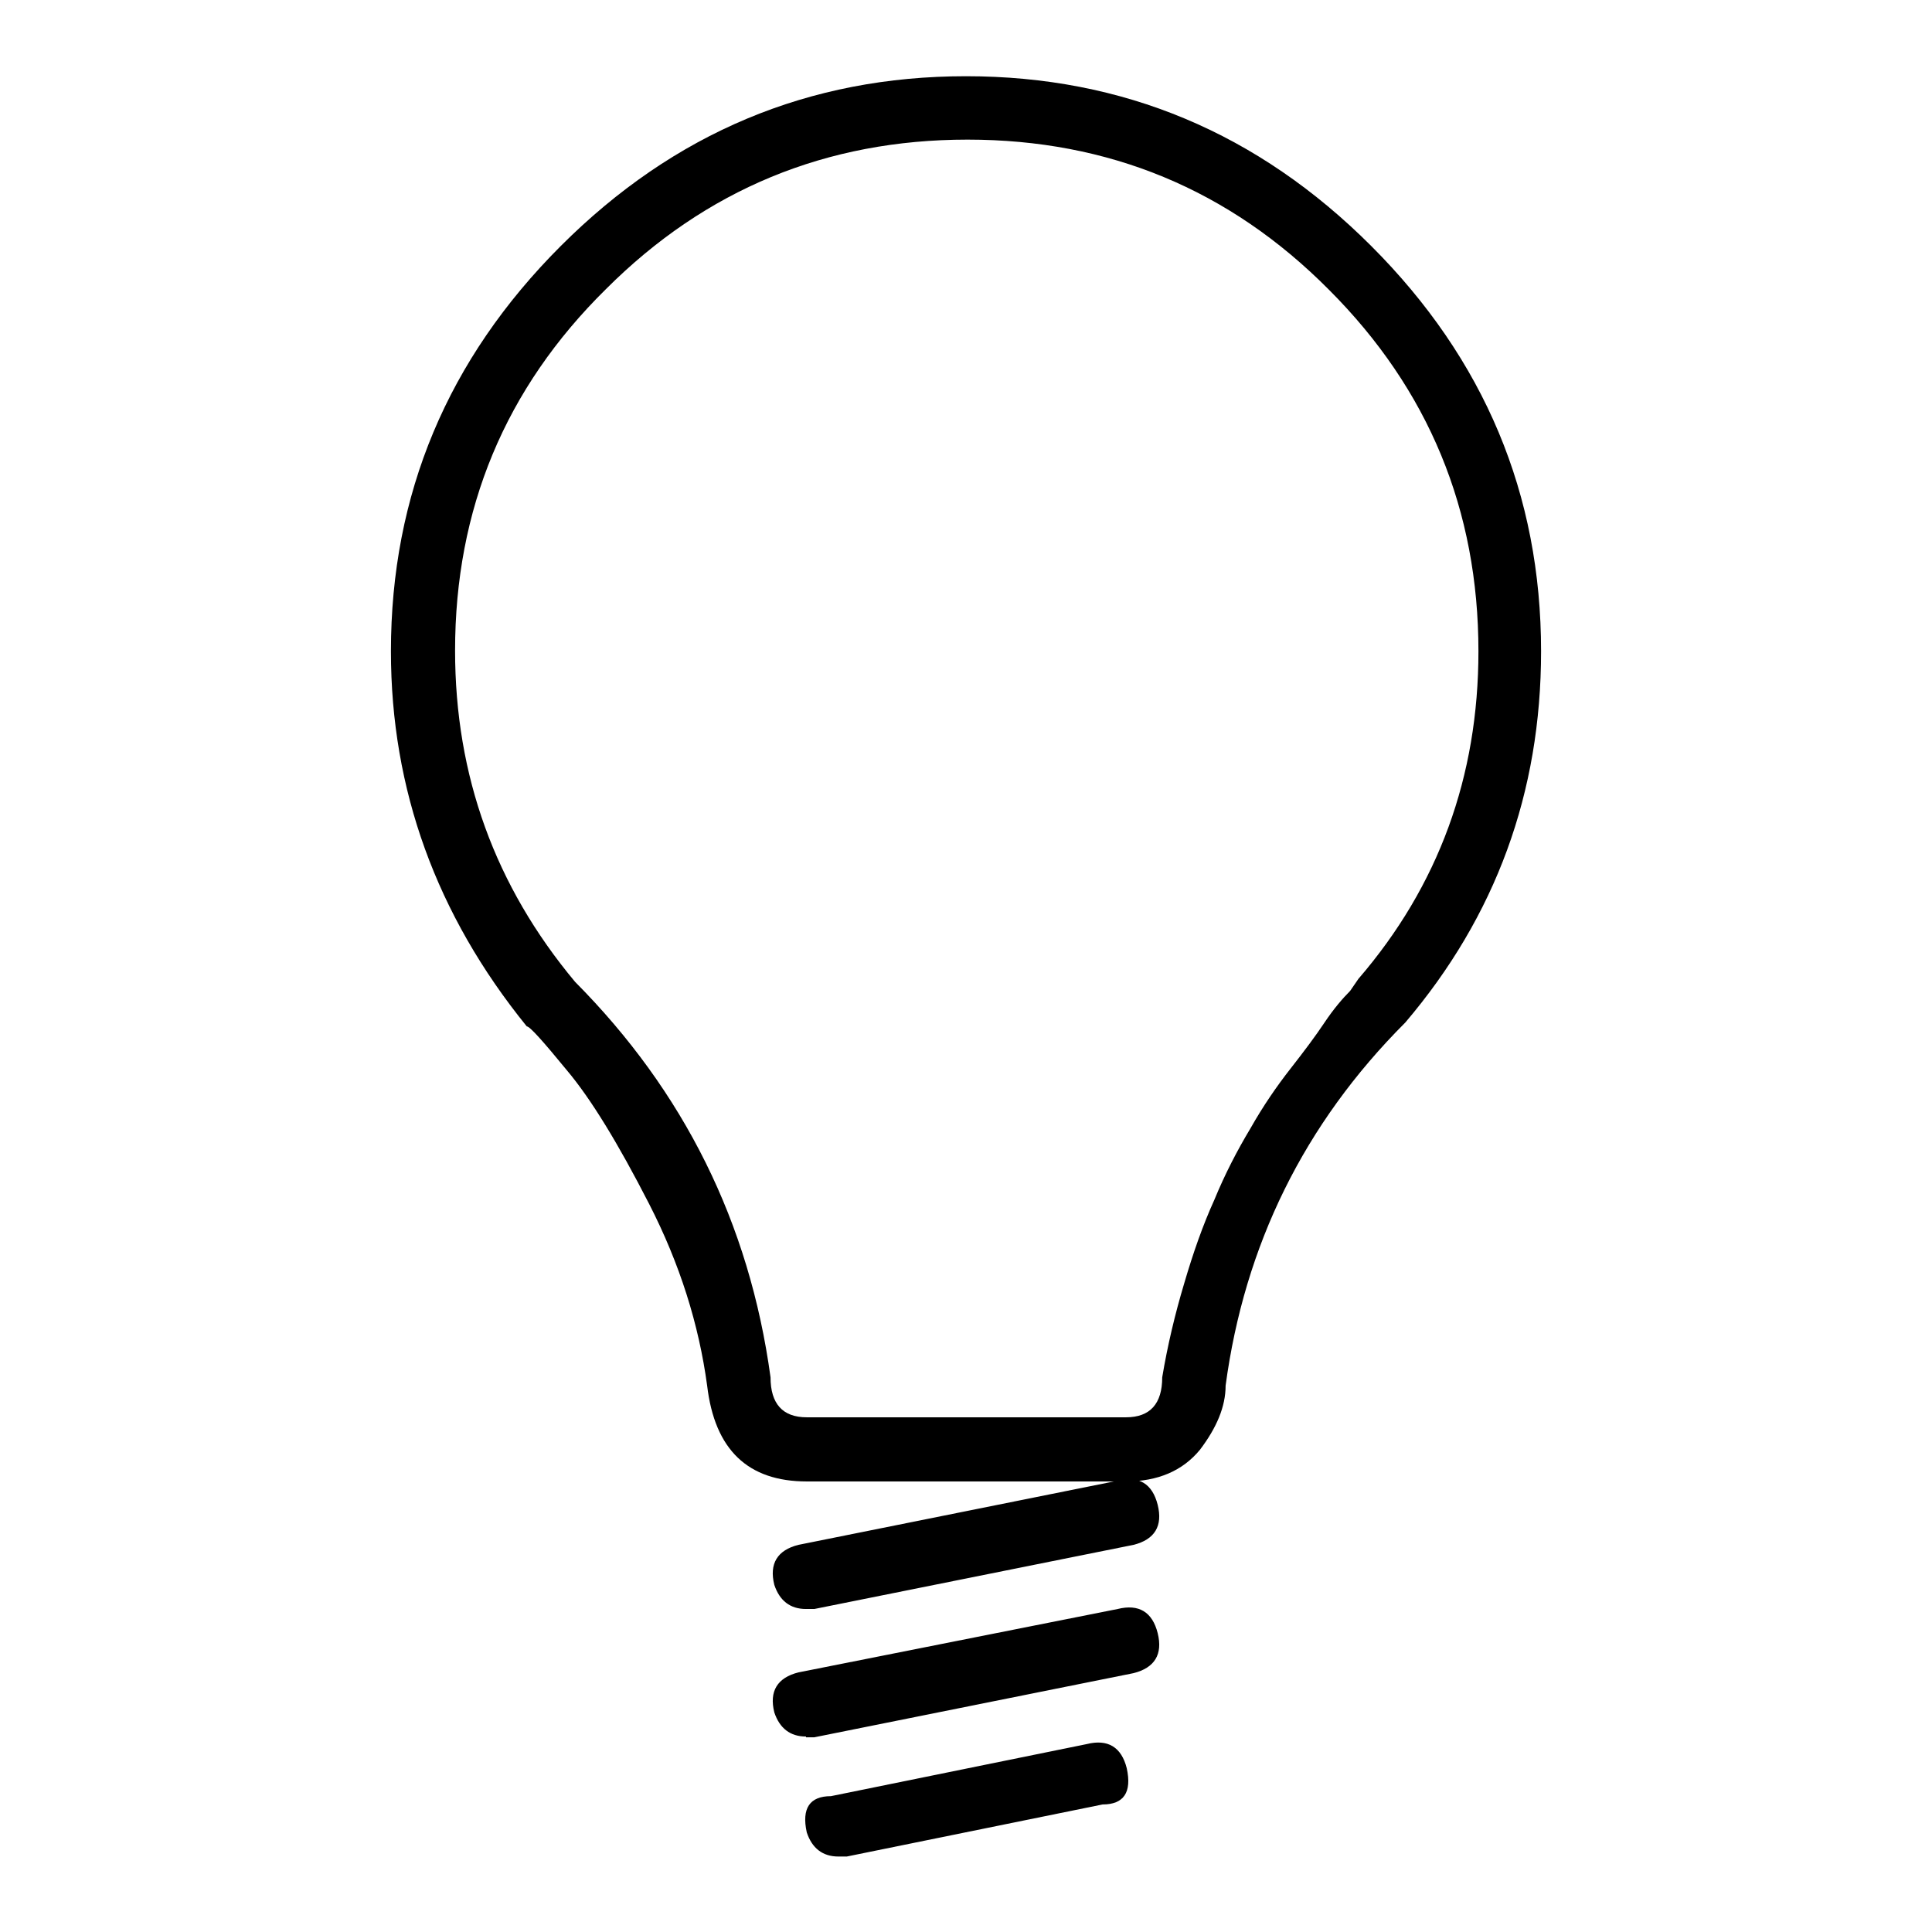 <?xml version="1.0" encoding="utf-8"?>
<!-- Svg Vector Icons : http://www.onlinewebfonts.com/icon -->
<!DOCTYPE svg PUBLIC "-//W3C//DTD SVG 1.1//EN" "http://www.w3.org/Graphics/SVG/1.1/DTD/svg11.dtd">
<svg version="1.1" xmlns="http://www.w3.org/2000/svg" xmlns:xlink="http://www.w3.org/1999/xlink" x="0px" y="0px" viewBox="0 0 256 256" enable-background="new 0 0 256 256" xml:space="preserve">
<g> <path fill="#000000" d="M149.2,196.3h-42.3c-7.8,0-12.2-4.2-13.2-12.7c-1.1-8.1-3.6-16.1-7.7-24.1s-7.7-13.9-10.9-17.7 c-3.2-3.9-4.9-5.8-5.3-5.8c-12-14.8-18-31.4-18-49.7c0-20.8,7.5-38.7,22.5-53.7c15-15,32.9-22.5,53.7-22.5 c20.8,0,38.7,7.5,53.7,22.5c15,15,22.5,32.9,22.5,53.7c0,18.7-6,35.1-18,49.2c-13.4,13.4-21.3,29.5-23.8,48.1 c0,2.8-1.2,5.6-3.4,8.5C156.7,194.9,153.4,196.3,149.2,196.3z M60.3,86.2c0,16.6,5.3,31.2,15.9,43.9c14.4,14.5,23.1,31.9,25.9,52.4 c0,3.5,1.6,5.3,4.8,5.3h42.3c3.2,0,4.8-1.8,4.8-5.3c0.7-4.2,1.7-8.4,2.9-12.4c1.2-4.1,2.5-7.8,4-11.1c1.4-3.4,3-6.5,4.8-9.5 c1.7-3,3.5-5.6,5.3-7.9c1.8-2.3,3.3-4.3,4.5-6.1c1.2-1.8,2.4-3.2,3.4-4.2l1.1-1.6c10.6-12.3,15.9-26.8,15.9-43.4 c0-18.7-6.6-34.7-19.8-47.9c-13.2-13.3-29.2-19.9-47.9-19.9c-18.7,0-34.7,6.6-47.9,19.8C66.9,51.5,60.3,67.5,60.3,86.2z  M106.8,213.2c-2.1,0-3.5-1.1-4.2-3.2c-0.7-2.8,0.4-4.6,3.2-5.3l42.3-8.5c2.8-0.7,4.6,0.4,5.3,3.2c0.7,2.8-0.4,4.6-3.2,5.3 l-42.3,8.5H106.8z M106.8,230.1c-2.1,0-3.5-1.1-4.2-3.2c-0.7-2.8,0.4-4.6,3.2-5.3l42.3-8.4c2.8-0.7,4.6,0.4,5.3,3.2 c0.7,2.8-0.4,4.6-3.2,5.3l-42.3,8.5H106.8z M111.1,246c-2.1,0-3.5-1.1-4.2-3.2c-0.7-3.2,0.4-4.8,3.2-4.8l33.9-6.9 c2.8-0.7,4.6,0.4,5.3,3.2c0.7,3.2-0.4,4.8-3.2,4.8l-33.9,6.9H111.1z"/></g>
</svg>